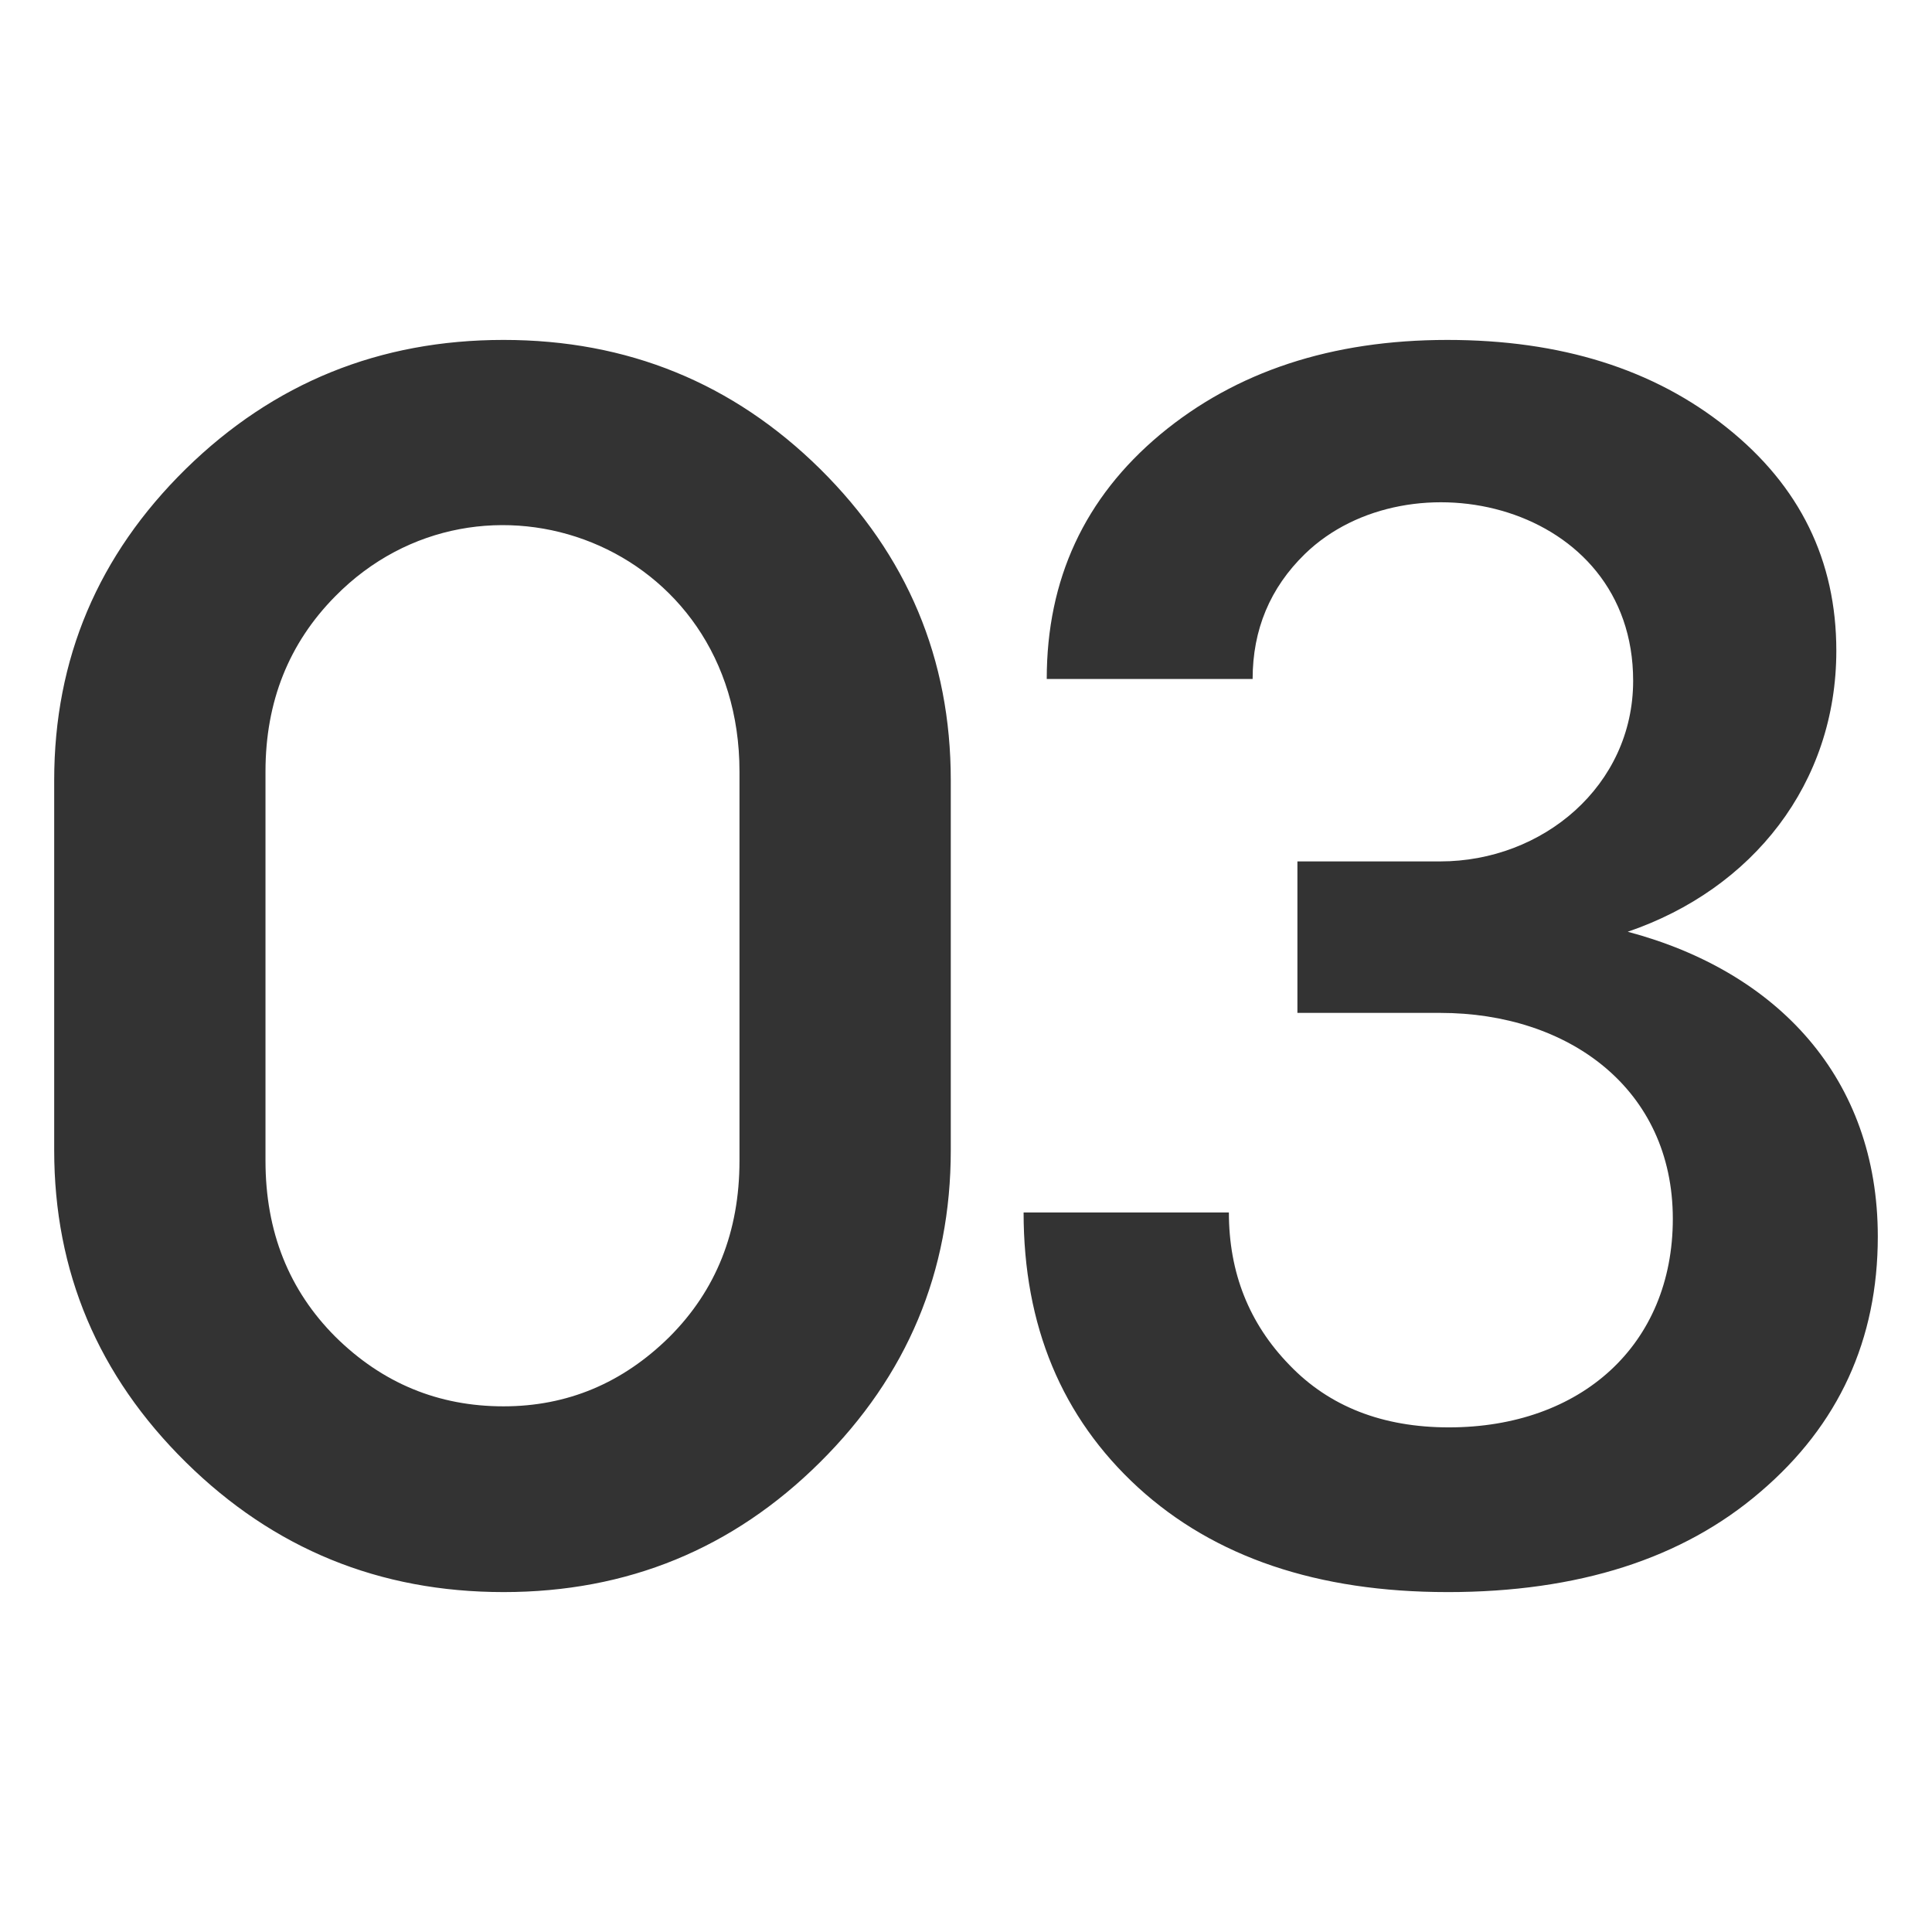 <?xml version="1.0" encoding="UTF-8"?> <svg xmlns="http://www.w3.org/2000/svg" xmlns:xlink="http://www.w3.org/1999/xlink" xmlns:xodm="http://www.corel.com/coreldraw/odm/2003" xml:space="preserve" width="72.193mm" height="72.193mm" version="1.1" style="shape-rendering:geometricPrecision; text-rendering:geometricPrecision; image-rendering:optimizeQuality; fill-rule:evenodd; clip-rule:evenodd" viewBox="0 0 3833.4 3833.4"><rect x="0" y="0" width="3833.4" height="3833.4" fill="#333333" stroke="none"/> <defs> <style type="text/css"> .fil0 {fill:white} </style> </defs> <g id="Layer_x0020_1">  <path class="fil0" d="M1627.08 2901.32c-172.95,171.76 -382.28,257.63 -627.98,257.63 -246.3,0 -456.22,-85.88 -630.36,-257.63 -174.14,-171.76 -261.21,-378.1 -261.21,-619.04l0 -734.14c0,-240.93 87.07,-446.68 261.21,-617.84 174.14,-170.56 384.06,-255.84 630.36,-255.84 245.71,0 455.03,85.28 627.98,255.84 172.95,171.16 259.42,376.91 259.42,617.84l0 734.14c0,240.93 -86.47,447.28 -259.42,619.04zm-627.98 -110.93c126.43,0 236.16,-45.92 329.2,-137.76 92.44,-92.44 138.96,-208.73 138.96,-349.47l0 -772.31c0,-454.86 -513.68,-640.81 -802.12,-347.68 -91.84,93.04 -138.36,208.73 -138.36,347.68l0 772.31c0,140.75 46.52,257.04 138.95,349.47 93.04,91.84 203.97,137.76 333.37,137.76zm1872.77 368.56c-257.63,0 -462.19,-69.18 -613.67,-207.54 -151.48,-138.96 -227.22,-320.85 -227.22,-545.68l407.32 0c0,119.27 39.96,220.06 119.87,302.36 79.31,82.9 185.47,124.05 316.67,124.05 262.08,0 444.3,-163.52 444.3,-413.88 0,-257.59 -206.5,-408.51 -461.59,-408.51l-283.28 0 0 -300.57 283.28 0c203.68,0 382.87,-150.23 382.87,-358.42 0,-353.55 -444.61,-452.1 -651.24,-251.67 -69.18,67.39 -103.77,150.29 -103.77,248.09l-408.51 0c0,-198 75.14,-359.62 224.83,-484.86 150.29,-125.23 340.53,-187.85 570.13,-187.85 224.83,0 409.71,57.85 554.63,174.14 144.92,115.7 217.08,263.6 217.08,442.51 0,263.51 -165.91,473 -413.88,557.61 297.5,79.02 496.18,290.81 496.18,604.73 0,204.55 -77.53,373.93 -232.59,506.32 -154.46,132.99 -362,199.19 -621.42,199.19zm-2871.87 -3158.95l3833.4 0 0 3833.4 -3833.4 0 0 -3833.4z"></path> </g> </svg> 
